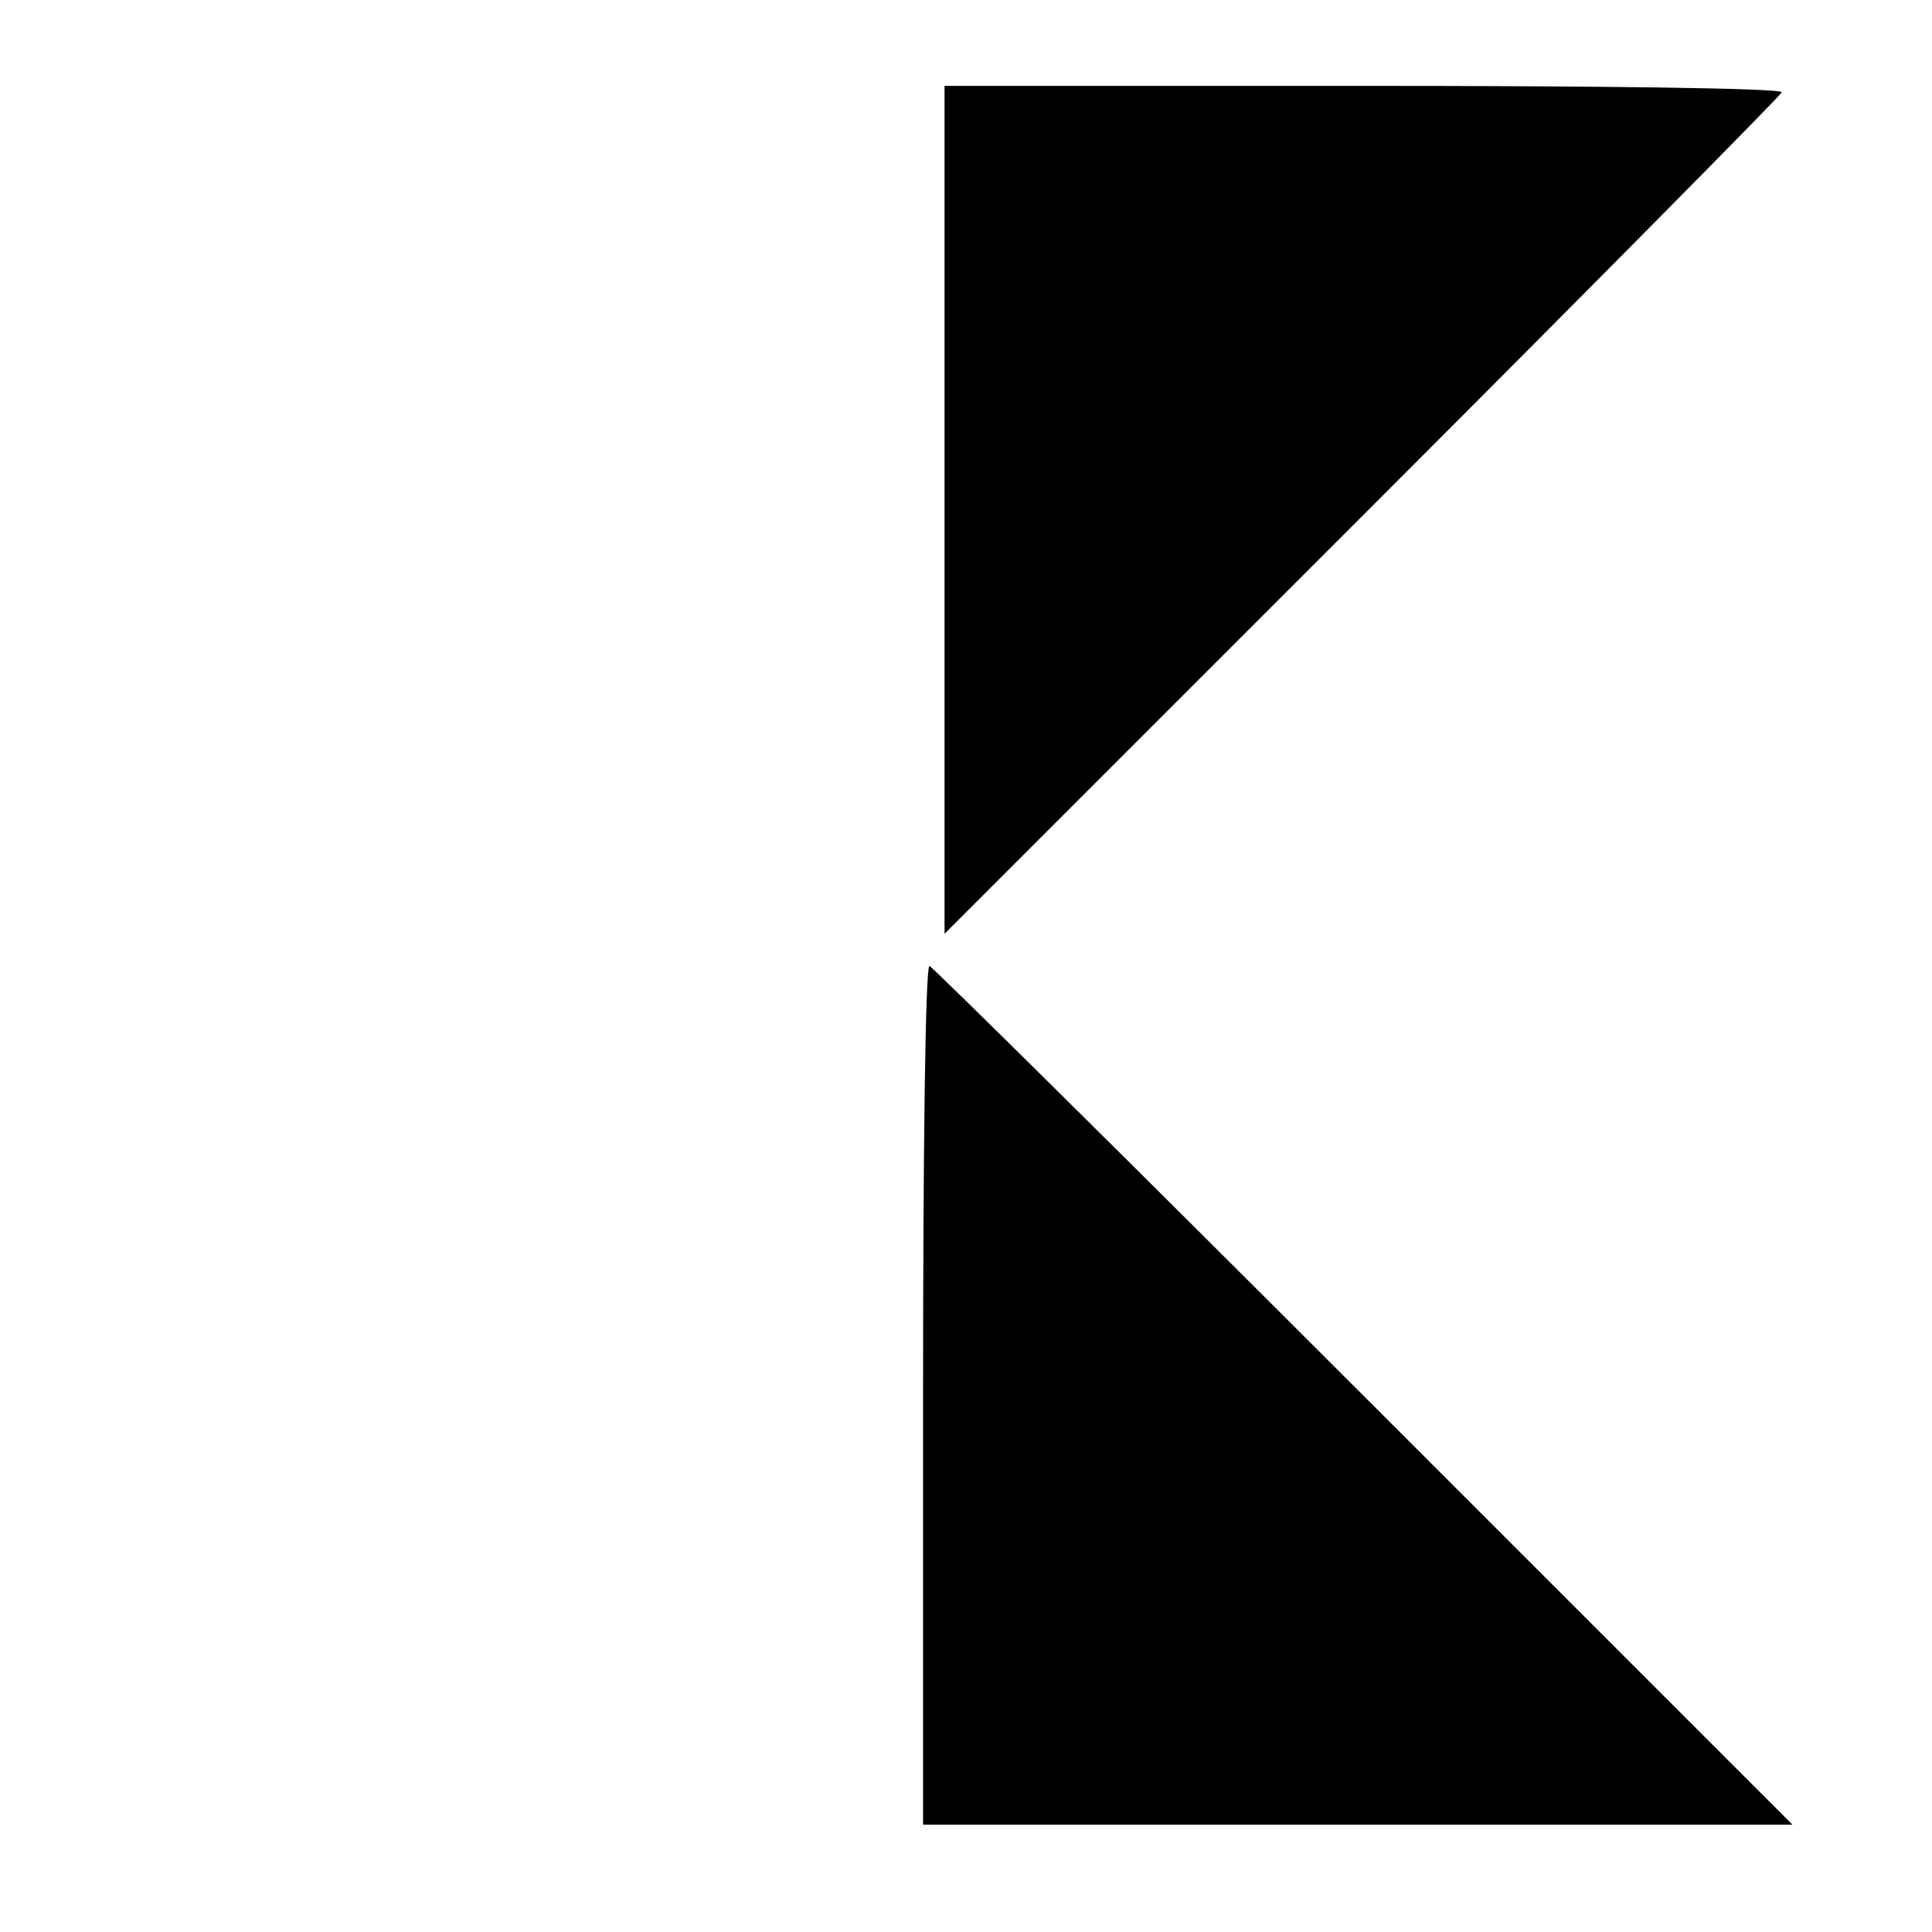 <?xml version="1.0" standalone="no"?>
<!DOCTYPE svg PUBLIC "-//W3C//DTD SVG 20010904//EN"
 "http://www.w3.org/TR/2001/REC-SVG-20010904/DTD/svg10.dtd">
<svg version="1.0" xmlns="http://www.w3.org/2000/svg"
 width="90pt" height="90pt" viewBox="0 0 90 90"
 preserveAspectRatio="xMidYMid meet">
<g transform="translate(0,90) scale(0.1,-0.1)"
fill="#000000" stroke="none">
<path d="M440 663 l0 -198 195 195 c107 107 195 196 195 197 0 2 -88 3 -195 3
l-195 0 0 -197z"/>
<path d="M430 250 l0 -200 202 0 203 0 -200 200 c-110 110 -201 200 -202 200
-2 0 -3 -90 -3 -200z"/>
</g>
</svg>
